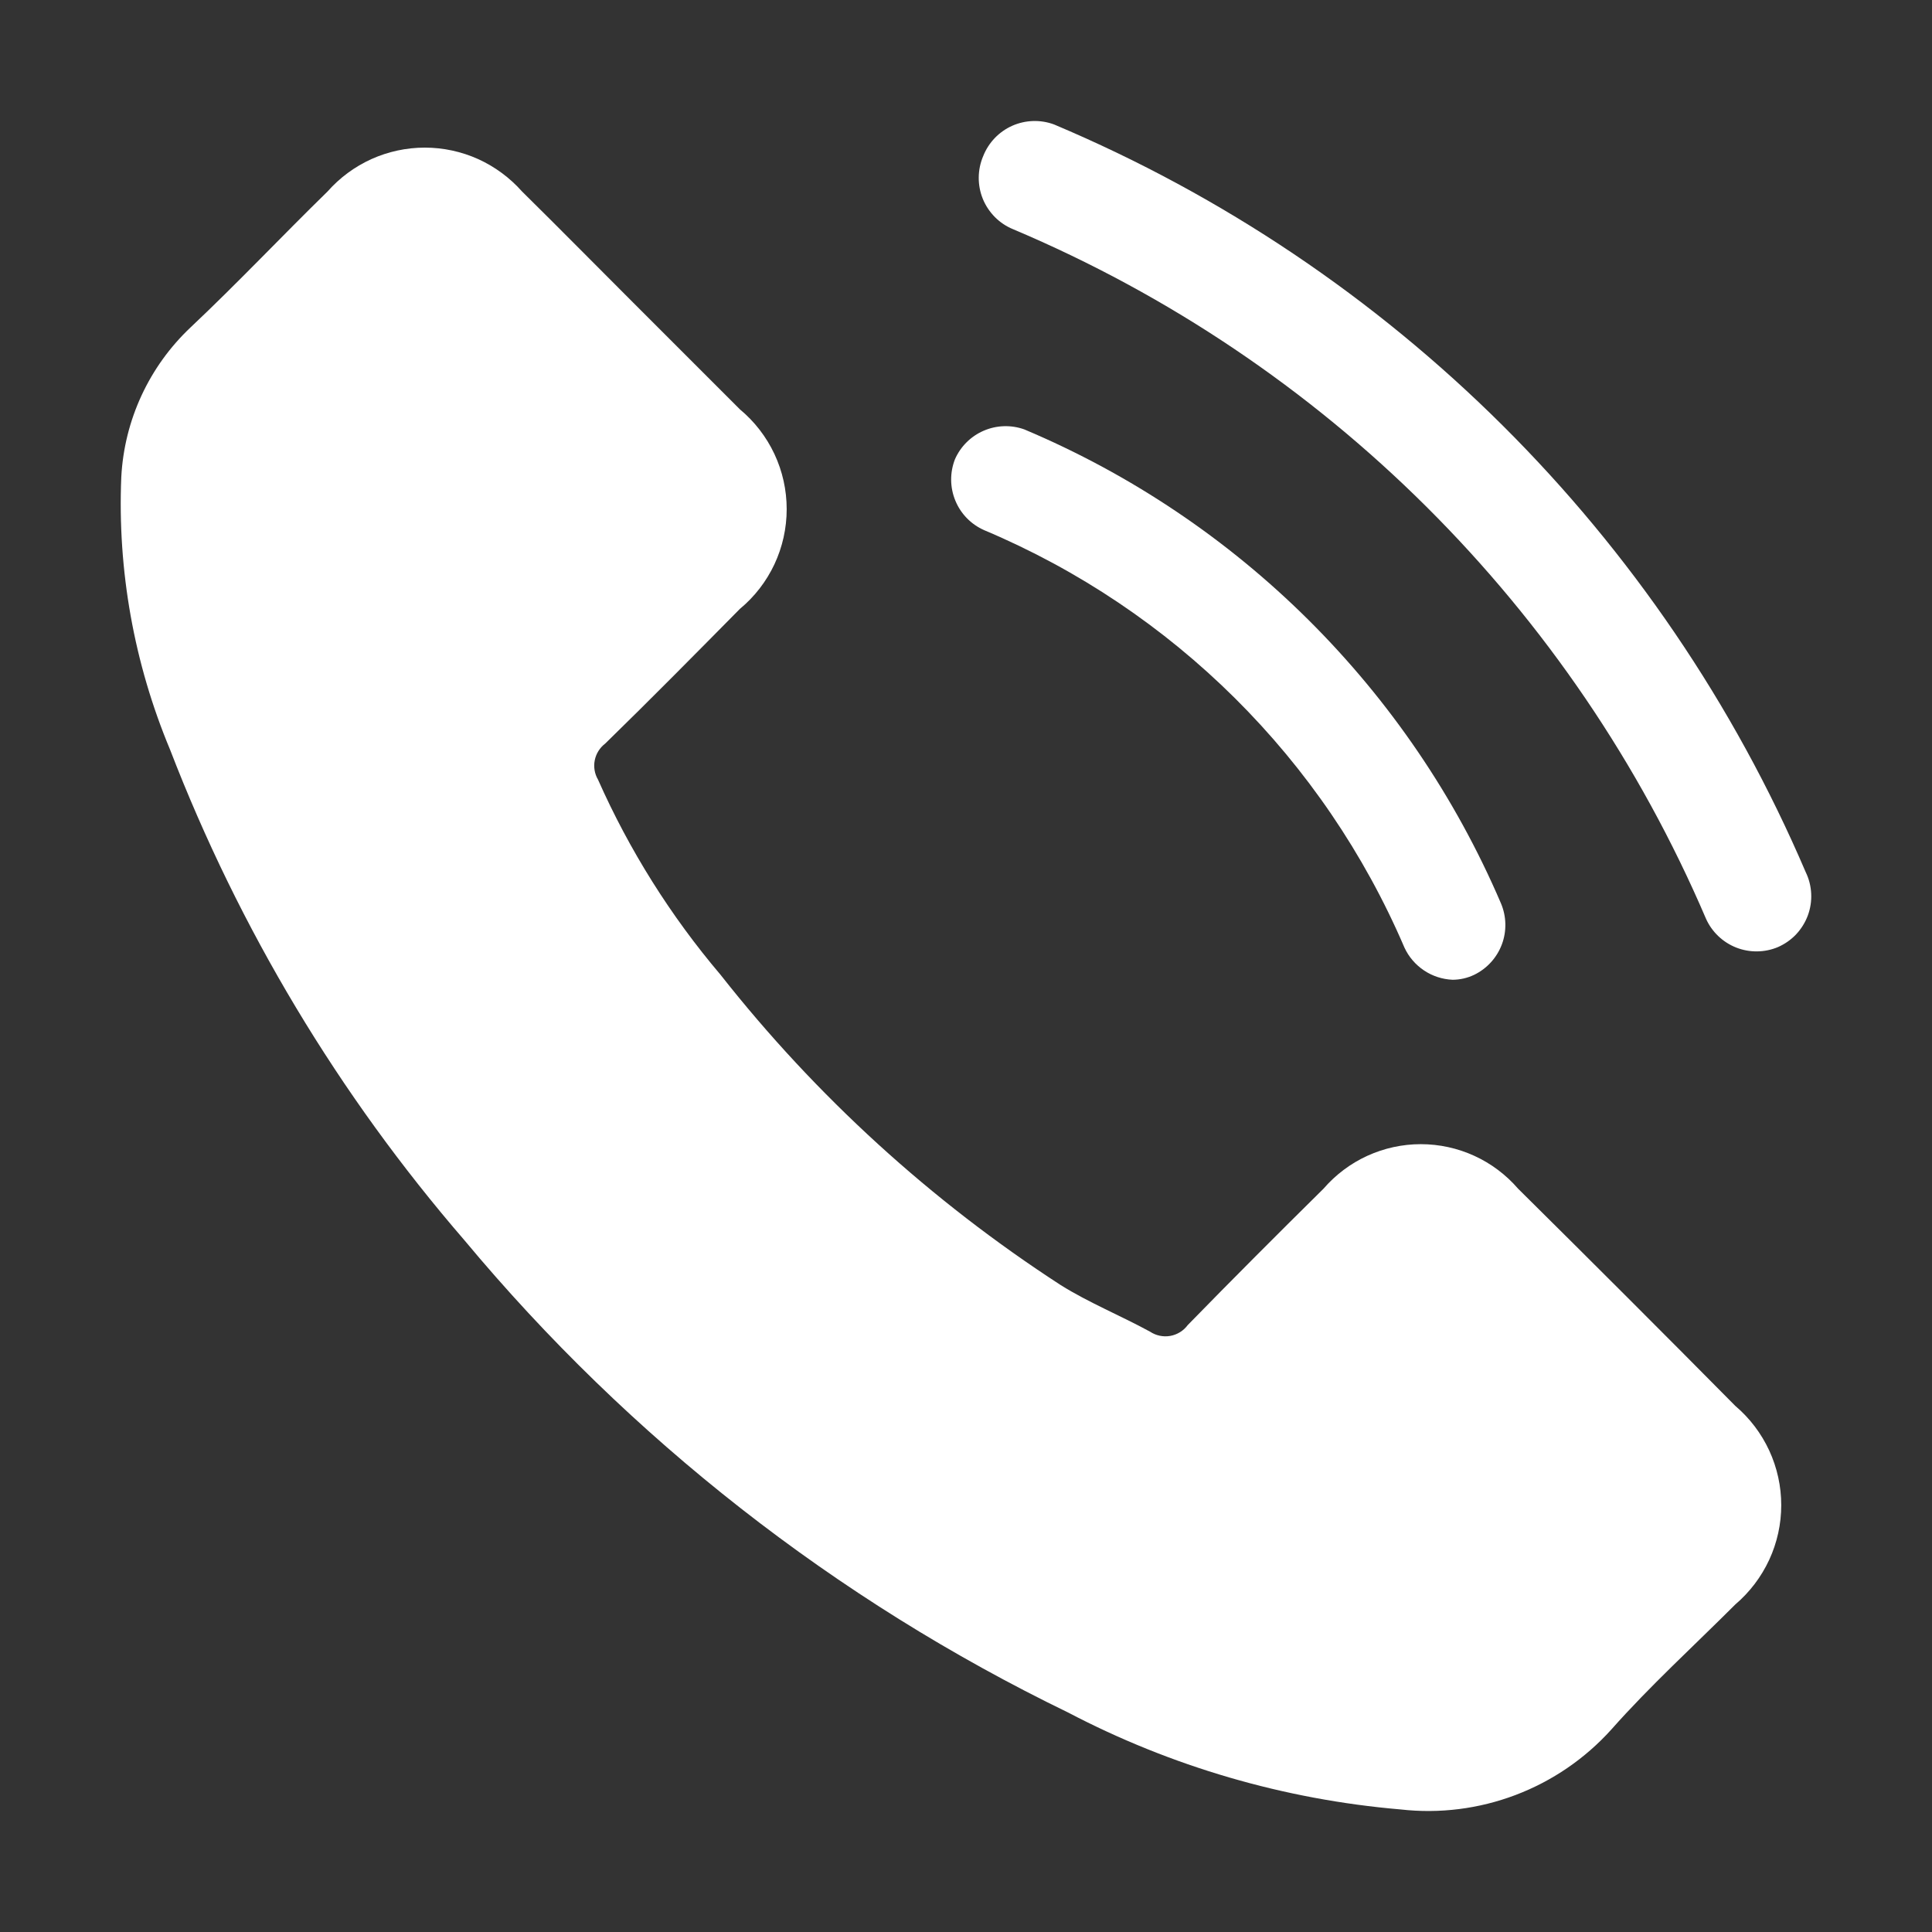 <svg width="32" height="32" viewBox="0 0 32 32" fill="none" xmlns="http://www.w3.org/2000/svg">
<rect x="0" y="0" width="32" height="32" fill="#333333" stroke="none"/>
<path d="M25.144 19.688C24.944 19.457 24.697 19.271 24.419 19.144C24.141 19.017 23.839 18.951 23.533 18.951C23.227 18.951 22.925 19.017 22.647 19.144C22.369 19.271 22.122 19.457 21.922 19.688C21.169 20.432 20.416 21.185 19.673 21.947C19.603 22.042 19.499 22.106 19.383 22.127C19.266 22.147 19.147 22.122 19.049 22.057C18.562 21.791 18.039 21.579 17.57 21.286C15.422 19.893 13.517 18.156 11.934 16.145C11.107 15.17 10.423 14.081 9.905 12.913C9.848 12.816 9.829 12.702 9.851 12.592C9.873 12.482 9.935 12.384 10.024 12.316C10.777 11.582 11.511 10.838 12.255 10.085C12.498 9.884 12.693 9.631 12.827 9.346C12.961 9.06 13.03 8.748 13.03 8.433C13.03 8.117 12.961 7.806 12.827 7.52C12.693 7.235 12.498 6.982 12.255 6.78L10.483 5.008C9.877 4.403 9.271 3.787 8.647 3.172C8.445 2.944 8.197 2.761 7.92 2.635C7.642 2.51 7.341 2.445 7.036 2.445C6.731 2.445 6.43 2.51 6.152 2.635C5.874 2.761 5.626 2.944 5.425 3.172C4.663 3.916 3.937 4.687 3.157 5.422C2.47 6.07 2.059 6.957 2.009 7.9C1.944 9.447 2.22 10.989 2.817 12.417C3.962 15.386 5.612 18.135 7.692 20.542C10.431 23.83 13.839 26.497 17.69 28.364C19.401 29.26 21.273 29.806 23.198 29.97C23.843 30.043 24.495 29.961 25.102 29.731C25.709 29.501 26.252 29.13 26.687 28.648C27.329 27.923 28.055 27.262 28.743 26.574C28.981 26.371 29.172 26.119 29.304 25.835C29.435 25.552 29.503 25.243 29.503 24.93C29.503 24.618 29.435 24.309 29.304 24.025C29.172 23.741 28.981 23.489 28.743 23.287C27.556 22.087 26.356 20.888 25.144 19.688Z" fill="white"/>
<path d="M29.909 14.447C27.519 8.863 23.057 4.423 17.46 2.062C17.235 1.978 16.986 1.986 16.766 2.083C16.546 2.181 16.374 2.361 16.285 2.585C16.237 2.697 16.212 2.818 16.211 2.94C16.21 3.061 16.233 3.182 16.279 3.295C16.325 3.408 16.394 3.51 16.48 3.597C16.566 3.683 16.668 3.751 16.781 3.797C21.94 5.976 26.053 10.07 28.257 15.218C28.355 15.436 28.535 15.607 28.758 15.695C28.981 15.782 29.23 15.779 29.45 15.686C29.563 15.636 29.665 15.565 29.75 15.475C29.834 15.385 29.9 15.279 29.943 15.164C29.986 15.048 30.005 14.925 29.999 14.802C29.993 14.678 29.963 14.558 29.909 14.447Z" fill="white"/>
<path d="M16.303 8.782C19.43 10.1 21.925 12.577 23.262 15.695C23.333 15.849 23.446 15.98 23.587 16.074C23.727 16.168 23.892 16.221 24.061 16.228C24.185 16.227 24.307 16.199 24.419 16.145C24.63 16.042 24.794 15.861 24.876 15.641C24.958 15.421 24.952 15.177 24.86 14.961C23.343 11.421 20.513 8.607 16.965 7.112C16.746 7.034 16.506 7.042 16.293 7.134C16.08 7.226 15.91 7.395 15.817 7.607C15.731 7.828 15.733 8.074 15.824 8.293C15.914 8.512 16.086 8.687 16.303 8.782Z" fill="white"/>
</svg>
